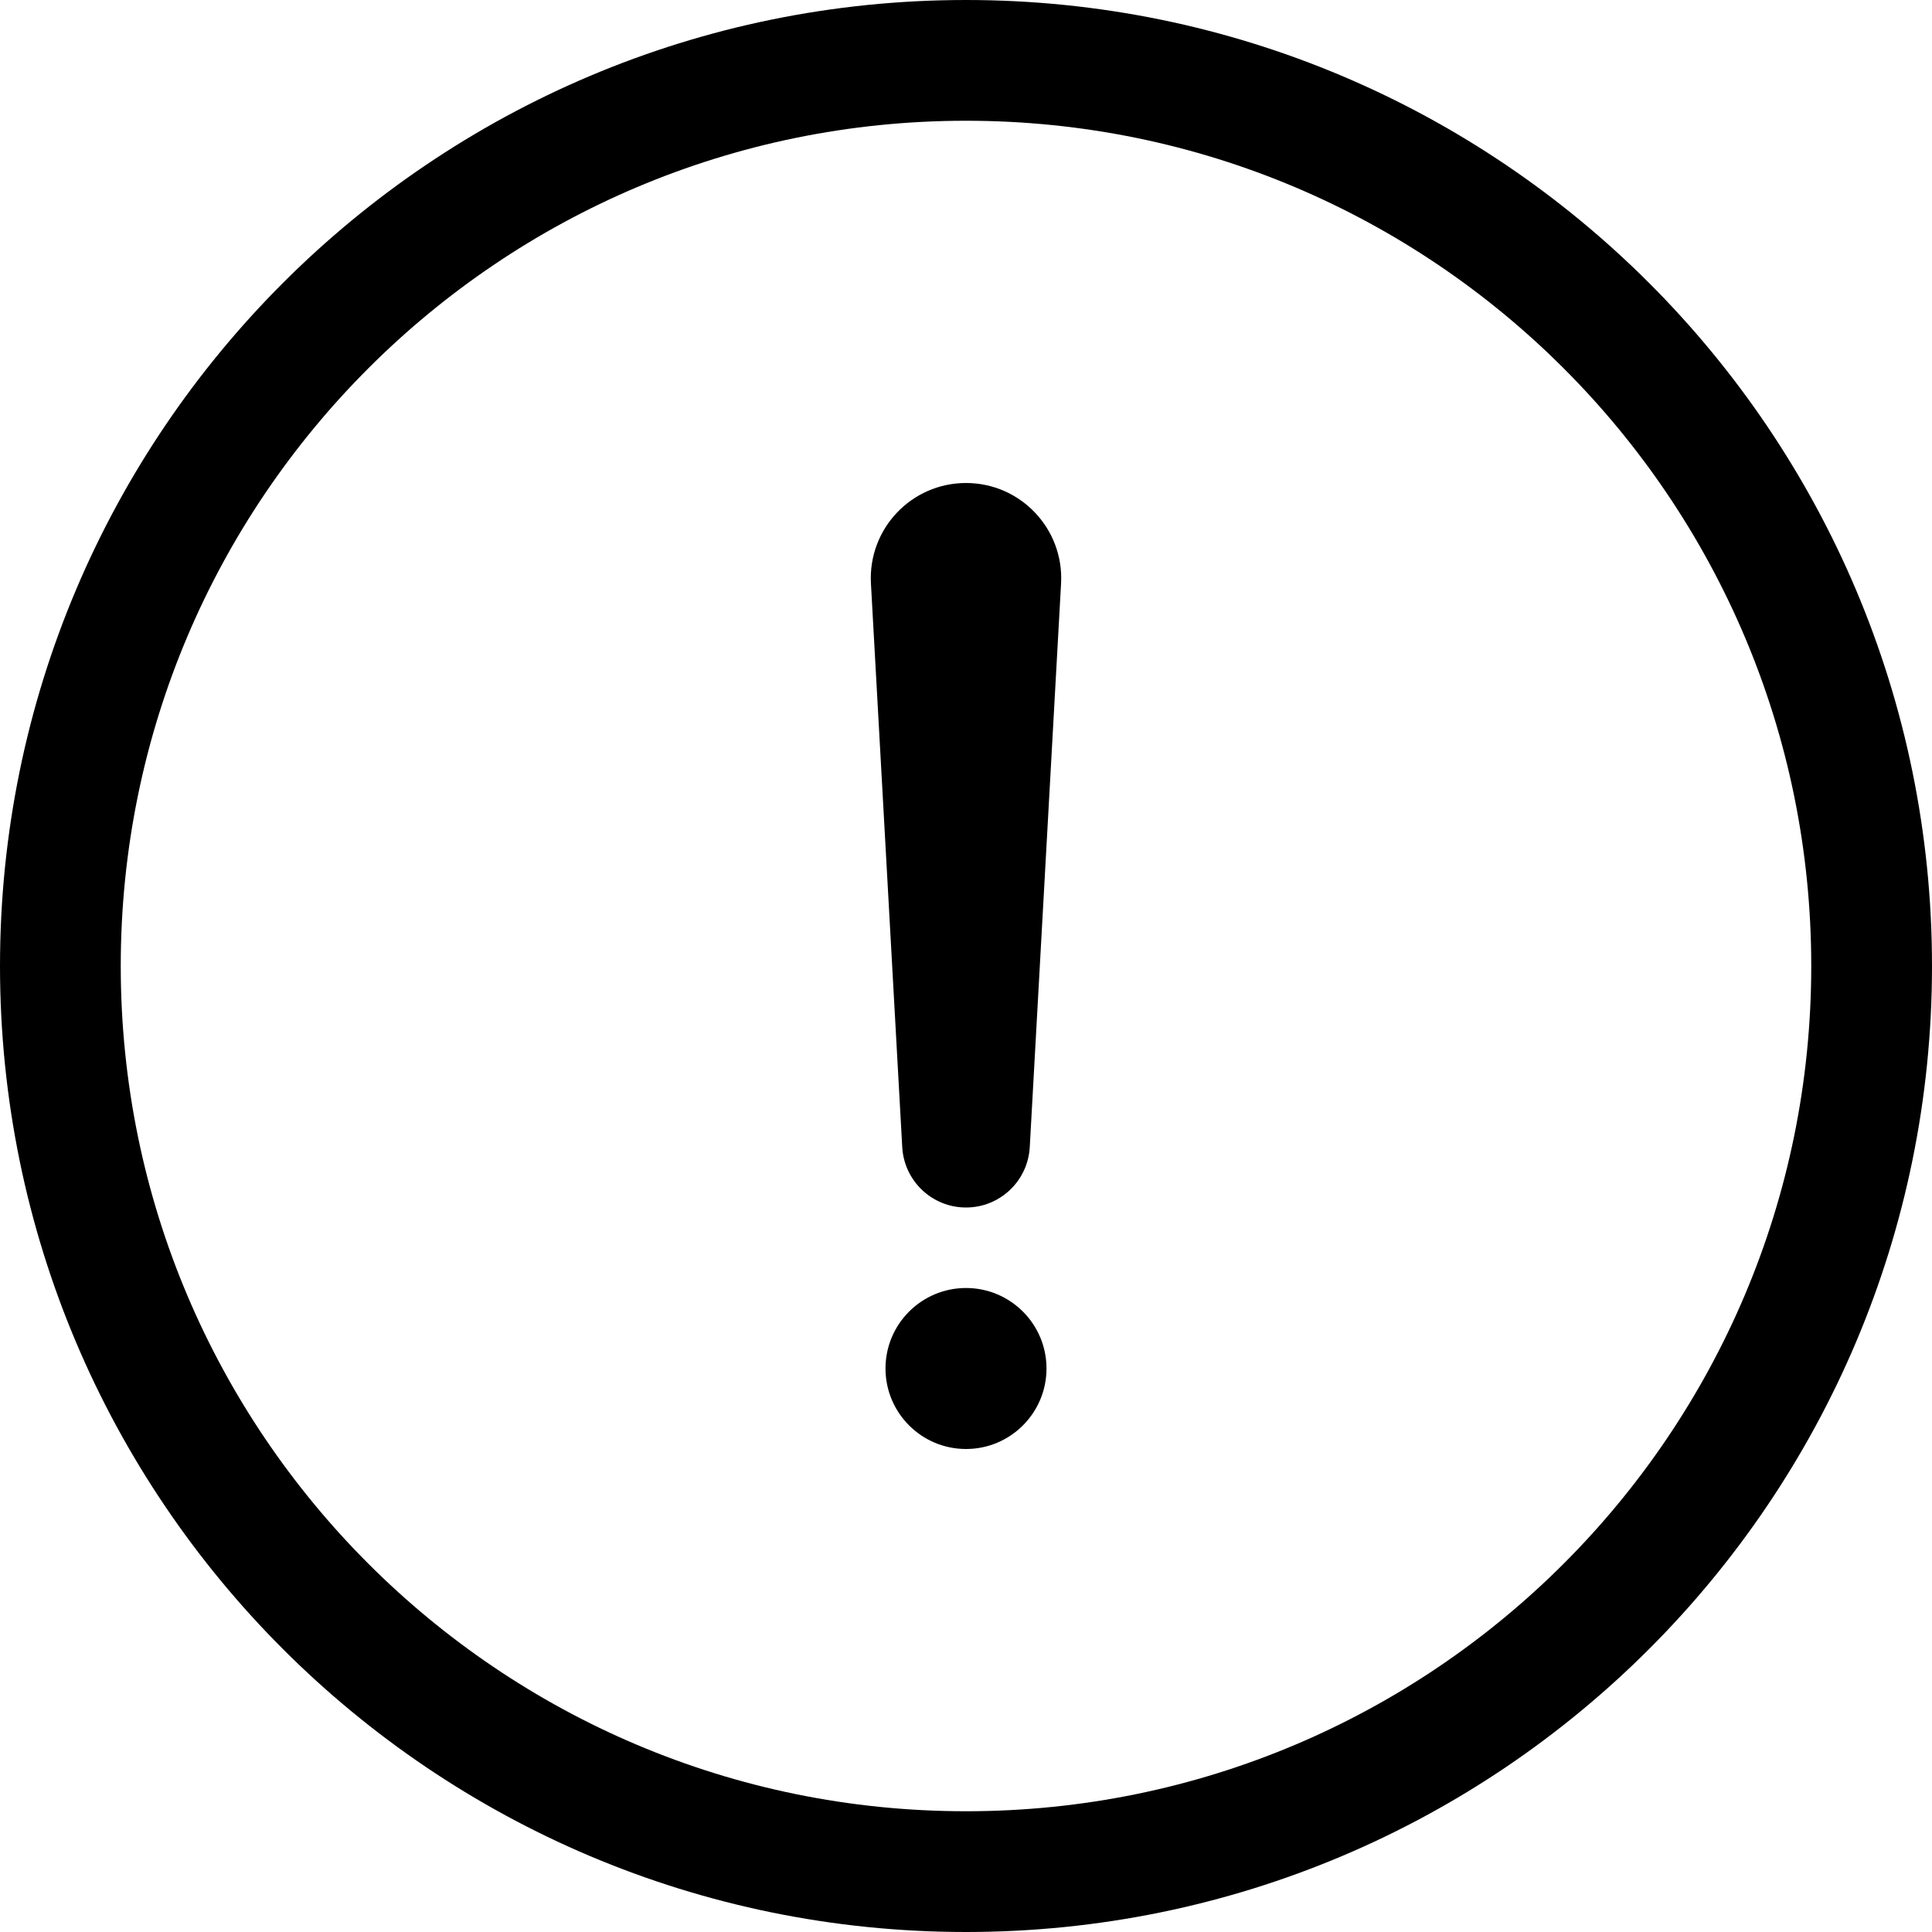 <svg width="24" height="24" viewBox="0 0 24 24" fill="none" xmlns="http://www.w3.org/2000/svg">
<path d="M23.25 12C23.25 18.213 18.213 23.25 12 23.25C5.787 23.25 0.75 18.213 0.75 12C0.75 5.787 5.787 0.75 12 0.75C18.213 0.75 23.25 5.787 23.25 12Z" stroke="black" stroke-width="1.5"/>
<path fill-rule="evenodd" clip-rule="evenodd" d="M12 18C12.552 18 13 17.552 13 17C13 16.448 12.552 16 12 16C11.448 16 11 16.448 11 17C11 17.552 11.448 18 12 18Z" fill="black"/>
<path fill-rule="evenodd" clip-rule="evenodd" d="M10.819 7.248C10.782 6.57 11.321 6 12 6C12.679 6 13.218 6.57 13.181 7.248L12.792 14.251C12.768 14.671 12.421 15 12 15C11.579 15 11.232 14.671 11.208 14.251L10.819 7.248Z" fill="black"/>
</svg>
